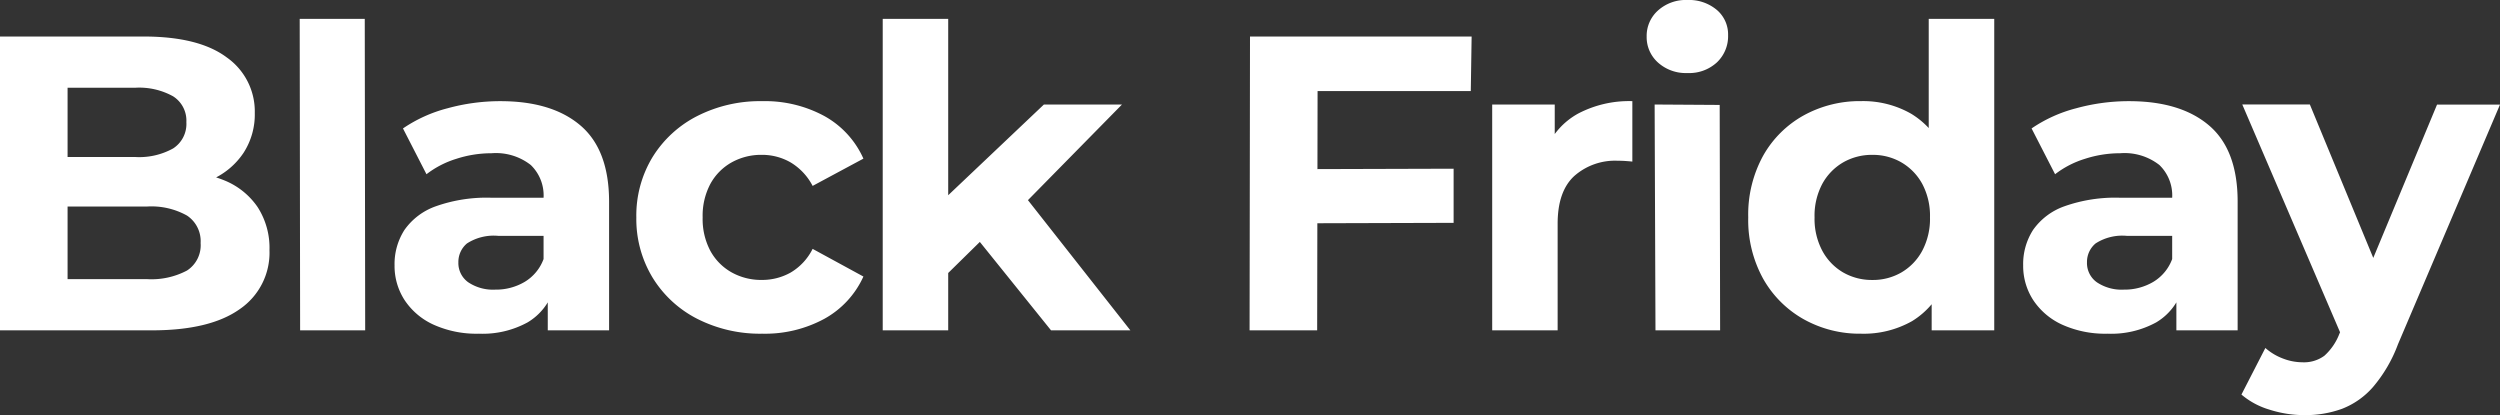 <svg xmlns="http://www.w3.org/2000/svg" width="262.064" height="43.516" viewBox="0 0 262.064 43.516">
  <rect x="0" y="0" width="262.064" height="43.516" fill="#333333" stroke="none"/>
  <path id="lenovo-holiday-25-black-friday" d="M3.652,0V-30.8H18.7q5.808,0,8.734,2.2a6.919,6.919,0,0,1,2.926,5.808,7.4,7.4,0,0,1-1.188,4.2,7.78,7.78,0,0,1-3.256,2.75,11.09,11.09,0,0,1-4.752.968l.836-1.8a13.154,13.154,0,0,1,5.148.946,7.738,7.738,0,0,1,3.5,2.794A7.883,7.883,0,0,1,31.9-8.4a7.161,7.161,0,0,1-3.124,6.182Q25.652,0,19.58,0Zm7.084-5.368h8.316a7.952,7.952,0,0,0,4.2-.9,3.154,3.154,0,0,0,1.43-2.882,3.218,3.218,0,0,0-1.43-2.882,7.65,7.65,0,0,0-4.2-.946H10.208v-5.192H17.82a7.309,7.309,0,0,0,3.982-.9,3.055,3.055,0,0,0,1.386-2.75A3.014,3.014,0,0,0,21.8-24.53a7.309,7.309,0,0,0-3.982-.9H10.736ZM35.112,0l-.044-32.648h6.82L41.932,0Zm25.96,0V-4.62l-.44-1.012V-13.9a4.426,4.426,0,0,0-1.342-3.432,5.921,5.921,0,0,0-4.114-1.232,11.948,11.948,0,0,0-3.718.594,9.837,9.837,0,0,0-3.1,1.606l-2.464-4.8a14.843,14.843,0,0,1,4.664-2.112,20.873,20.873,0,0,1,5.544-.748q5.412,0,8.4,2.552T67.5-13.508V0ZM53.856.352A10.94,10.94,0,0,1,49.1-.594a7.219,7.219,0,0,1-3.036-2.574A6.566,6.566,0,0,1,45.012-6.82a6.608,6.608,0,0,1,1.034-3.7A6.771,6.771,0,0,1,49.324-13a15.921,15.921,0,0,1,5.852-.9h6.292v4H55.924a5.16,5.16,0,0,0-3.322.792,2.526,2.526,0,0,0-.9,1.98,2.469,2.469,0,0,0,1.034,2.09,4.658,4.658,0,0,0,2.838.77,5.894,5.894,0,0,0,3.08-.814,4.663,4.663,0,0,0,1.98-2.4l1.056,3.168A6.128,6.128,0,0,1,58.96-.836,9.811,9.811,0,0,1,53.856.352Zm29.7,0a14.518,14.518,0,0,1-6.82-1.562A11.731,11.731,0,0,1,72.05-5.544a11.823,11.823,0,0,1-1.694-6.292A11.792,11.792,0,0,1,72.05-18.15a11.783,11.783,0,0,1,4.686-4.312,14.518,14.518,0,0,1,6.82-1.562,13.047,13.047,0,0,1,6.512,1.562A9.525,9.525,0,0,1,94.16-18l-5.324,2.86a6.179,6.179,0,0,0-2.31-2.464,5.971,5.971,0,0,0-3.014-.792,6.349,6.349,0,0,0-3.168.792,5.735,5.735,0,0,0-2.222,2.244,7.1,7.1,0,0,0-.814,3.52,7.1,7.1,0,0,0,.814,3.52,5.735,5.735,0,0,0,2.222,2.244,6.349,6.349,0,0,0,3.168.792,6.1,6.1,0,0,0,3.014-.77,5.967,5.967,0,0,0,2.31-2.486l5.324,2.9A9.564,9.564,0,0,1,90.068-1.21,13.047,13.047,0,0,1,83.556.352Zm18.3-5.192.176-8.36L113.08-23.672h8.184l-10.6,10.78-3.564,2.9ZM96.184,0V-32.648h6.864V0Zm17.644,0L105.82-9.944l4.312-5.324L122.144,0ZM141.2-16.9l14.828-.044v5.676l-14.784.044ZM141.724,0H134.64l.044-30.8h23.232l-.088,5.72h-16.06Zm18.348,0V-23.672h6.556v6.688L165.7-18.92a7.606,7.606,0,0,1,3.388-3.806,11.516,11.516,0,0,1,5.676-1.3v6.336q-.44-.044-.792-.066t-.748-.022a6.444,6.444,0,0,0-4.554,1.606q-1.738,1.606-1.738,4.994V0Zm17.116,0L177.1-23.672l6.82.044L183.964,0Zm3.344-26.972a4.354,4.354,0,0,1-3.08-1.1,3.568,3.568,0,0,1-1.188-2.728,3.568,3.568,0,0,1,1.188-2.728,4.354,4.354,0,0,1,3.08-1.1,4.522,4.522,0,0,1,3.08,1.034,3.368,3.368,0,0,1,1.188,2.662,3.771,3.771,0,0,1-1.166,2.838A4.285,4.285,0,0,1,180.532-26.972ZM198.748.352a12.029,12.029,0,0,1-6.028-1.518,11.139,11.139,0,0,1-4.246-4.246,12.709,12.709,0,0,1-1.562-6.424,12.8,12.8,0,0,1,1.562-6.468,10.981,10.981,0,0,1,4.246-4.224,12.168,12.168,0,0,1,6.028-1.5,10.136,10.136,0,0,1,5.236,1.32,8.674,8.674,0,0,1,3.476,4,16.519,16.519,0,0,1,1.232,6.864A17.09,17.09,0,0,1,207.5-4.994a8.461,8.461,0,0,1-3.41,4.026A10.285,10.285,0,0,1,198.748.352Zm1.188-5.632a5.936,5.936,0,0,0,3.036-.792,5.79,5.79,0,0,0,2.178-2.266,7.128,7.128,0,0,0,.814-3.5,7.1,7.1,0,0,0-.814-3.52,5.829,5.829,0,0,0-2.178-2.244,5.936,5.936,0,0,0-3.036-.792,6.02,6.02,0,0,0-3.08.792,5.829,5.829,0,0,0-2.178,2.244,7.1,7.1,0,0,0-.814,3.52,7.128,7.128,0,0,0,.814,3.5,5.79,5.79,0,0,0,2.178,2.266A6.02,6.02,0,0,0,199.936-5.28ZM206.14,0V-4.84l.132-7.04-.44-7V-32.648H212.7V0Zm25.652,0V-4.62l-.44-1.012V-13.9a4.426,4.426,0,0,0-1.342-3.432,5.921,5.921,0,0,0-4.114-1.232,11.948,11.948,0,0,0-3.718.594,9.837,9.837,0,0,0-3.1,1.606l-2.464-4.8a14.843,14.843,0,0,1,4.664-2.112,20.873,20.873,0,0,1,5.544-.748q5.412,0,8.4,2.552t2.992,7.964V0Zm-7.216.352a10.94,10.94,0,0,1-4.752-.946,7.219,7.219,0,0,1-3.036-2.574,6.566,6.566,0,0,1-1.056-3.652,6.608,6.608,0,0,1,1.034-3.7A6.771,6.771,0,0,1,220.044-13a15.921,15.921,0,0,1,5.852-.9h6.292v4h-5.544a5.16,5.16,0,0,0-3.322.792,2.526,2.526,0,0,0-.9,1.98,2.468,2.468,0,0,0,1.034,2.09,4.658,4.658,0,0,0,2.838.77,5.894,5.894,0,0,0,3.08-.814,4.663,4.663,0,0,0,1.98-2.4l1.056,3.168A6.128,6.128,0,0,1,229.68-.836,9.811,9.811,0,0,1,224.576.352Zm20.636,8.536a12.017,12.017,0,0,1-3.652-.572,8.063,8.063,0,0,1-2.948-1.584l2.508-4.884a5.893,5.893,0,0,0,1.826,1.1,5.691,5.691,0,0,0,2.046.4,3.61,3.61,0,0,0,2.31-.682A5.927,5.927,0,0,0,248.864.4l1.232-2.9.528-.748,8.492-20.416h6.6L255.024,1.452a14.905,14.905,0,0,1-2.618,4.488,8.28,8.28,0,0,1-3.256,2.288A11.262,11.262,0,0,1,245.212,8.888ZM249.26.924l-10.56-24.6h7.084l8.184,19.8Z" transform="translate(-3.652 34.628)" fill="#fff"/>
</svg>
